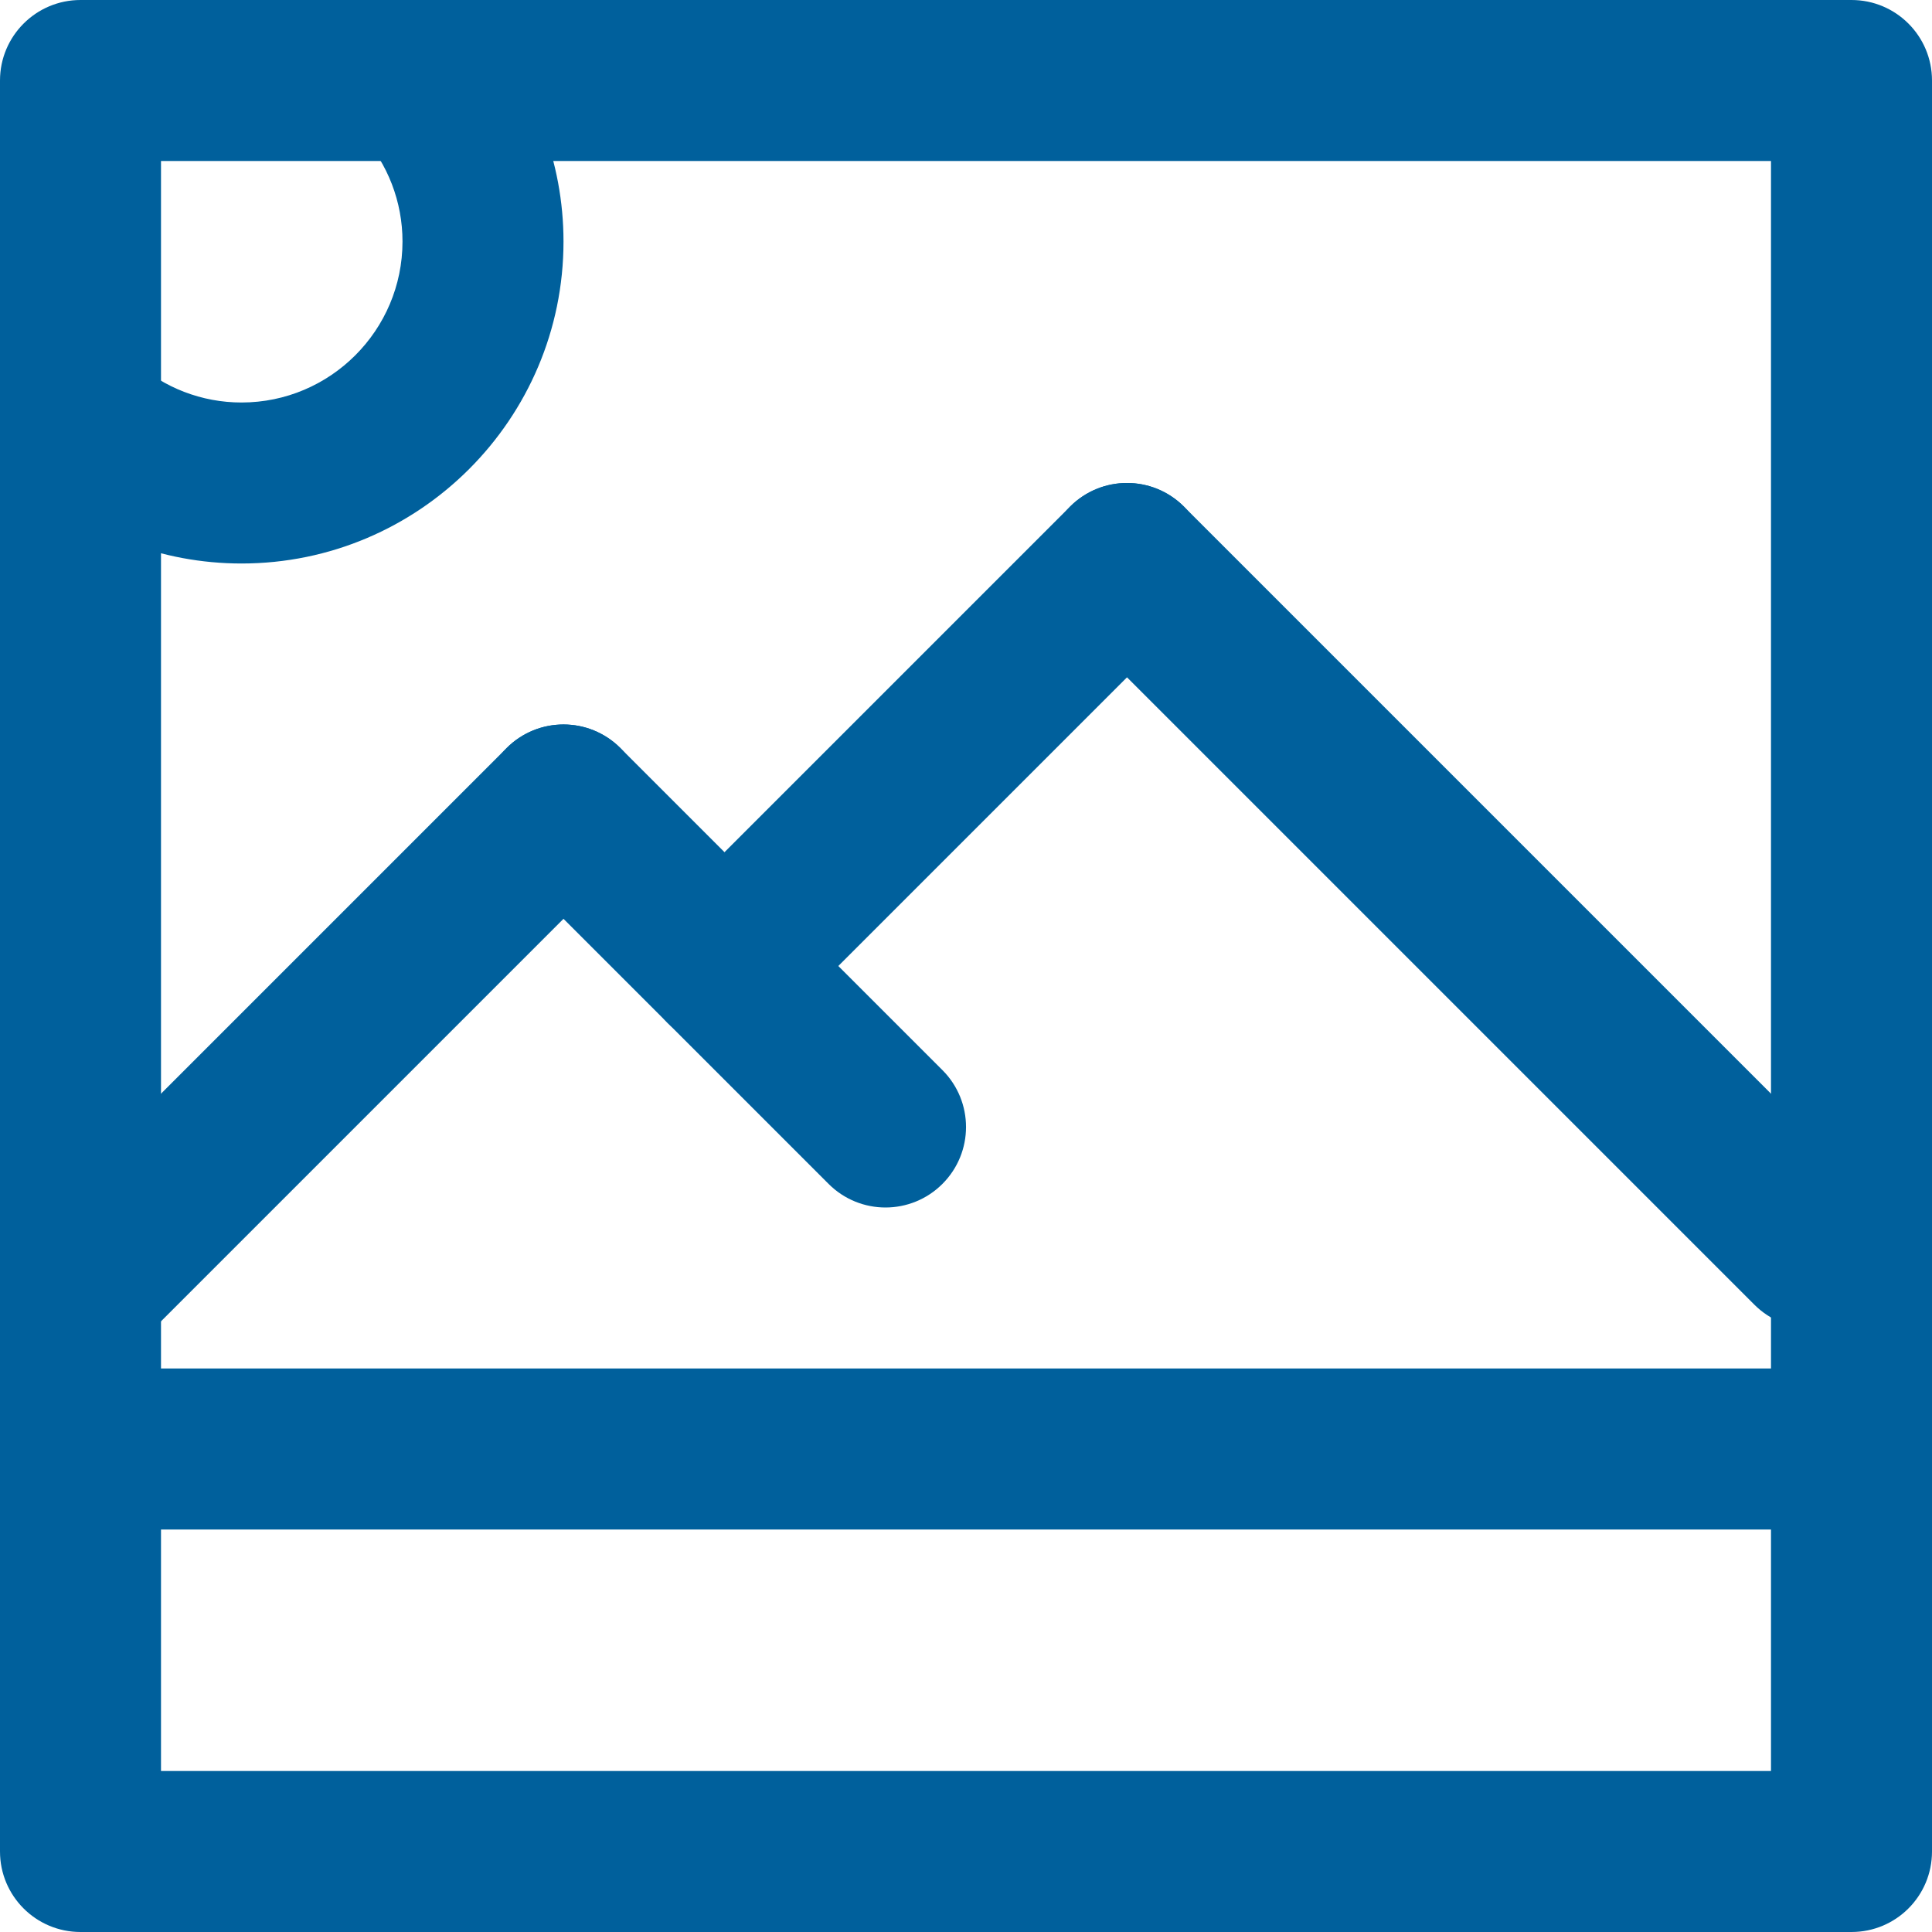<?xml version="1.0" encoding="utf-8"?>
<!-- Generator: Adobe Illustrator 16.0.0, SVG Export Plug-In . SVG Version: 6.00 Build 0)  -->
<!DOCTYPE svg PUBLIC "-//W3C//DTD SVG 1.1//EN" "http://www.w3.org/Graphics/SVG/1.1/DTD/svg11.dtd">
<svg version="1.1" id="Layer_1" xmlns="http://www.w3.org/2000/svg" xmlns:xlink="http://www.w3.org/1999/xlink" x="0px" y="0px"
	 width="24px" height="24px" viewBox="0 0 24 24" enable-background="new 0 0 24 24" xml:space="preserve">
<g>
	<path fill="#00609C" d="M23,24H1c-0.552,0-1-0.447-1-1V1c0-0.552,0.448-1,1-1h22c0.553,0,1,0.448,1,1v22C24,23.553,23.553,24,23,24
		z M2,22h20V2H2V22z"/>
</g>
<g>
	<path fill="#00609C" d="M23,19H1c-0.552,0-1-0.447-1-1s0.448-1,1-1h22c0.553,0,1,0.447,1,1S23.553,19,23,19z"/>
</g>
<g>
	<path fill="#00609C" d="M1,17c-0.256,0-0.512-0.098-0.707-0.293c-0.391-0.391-0.391-1.023,0-1.414l6-6
		c0.391-0.391,1.023-0.391,1.414,0s0.391,1.023,0,1.414l-6,6C1.512,16.902,1.256,17,1,17z"/>
</g>
<g>
	<path fill="#00609C" d="M11,15c-0.256,0-0.512-0.098-0.707-0.293l-4-4c-0.391-0.391-0.391-1.023,0-1.414s1.023-0.391,1.414,0l4,4
		c0.391,0.391,0.391,1.023,0,1.414C11.512,14.902,11.256,15,11,15z"/>
</g>
<g>
	<path fill="#00609C" d="M9,13c-0.256,0-0.512-0.098-0.707-0.293c-0.391-0.391-0.391-1.023,0-1.414l5-5
		c0.391-0.391,1.023-0.391,1.414,0s0.391,1.023,0,1.414l-5,5C9.512,12.902,9.256,13,9,13z"/>
</g>
<g>
	<path fill="#00609C" d="M22.5,16.5c-0.256,0-0.512-0.098-0.707-0.293l-8.5-8.5c-0.391-0.391-0.391-1.023,0-1.414
		s1.023-0.391,1.414,0l8.5,8.5c0.391,0.391,0.391,1.023,0,1.414C23.012,16.402,22.756,16.5,22.5,16.5z"/>
</g>
<g>
	<path fill="#00609C" d="M3,7C2.01,7,1.062,6.635,0.329,5.971c-0.41-0.371-0.441-1.003-0.07-1.412c0.37-0.41,1.002-0.441,1.412-0.07
		C2.036,4.818,2.507,5,3,5c1.103,0,2-0.897,2-2c0-0.493-0.182-0.965-0.511-1.329C4.118,1.261,4.15,0.629,4.56,0.258
		S5.603-0.08,5.972,0.329C6.635,1.062,7,2.011,7,3C7,5.206,5.206,7,3,7z"/>
</g>
</svg>
